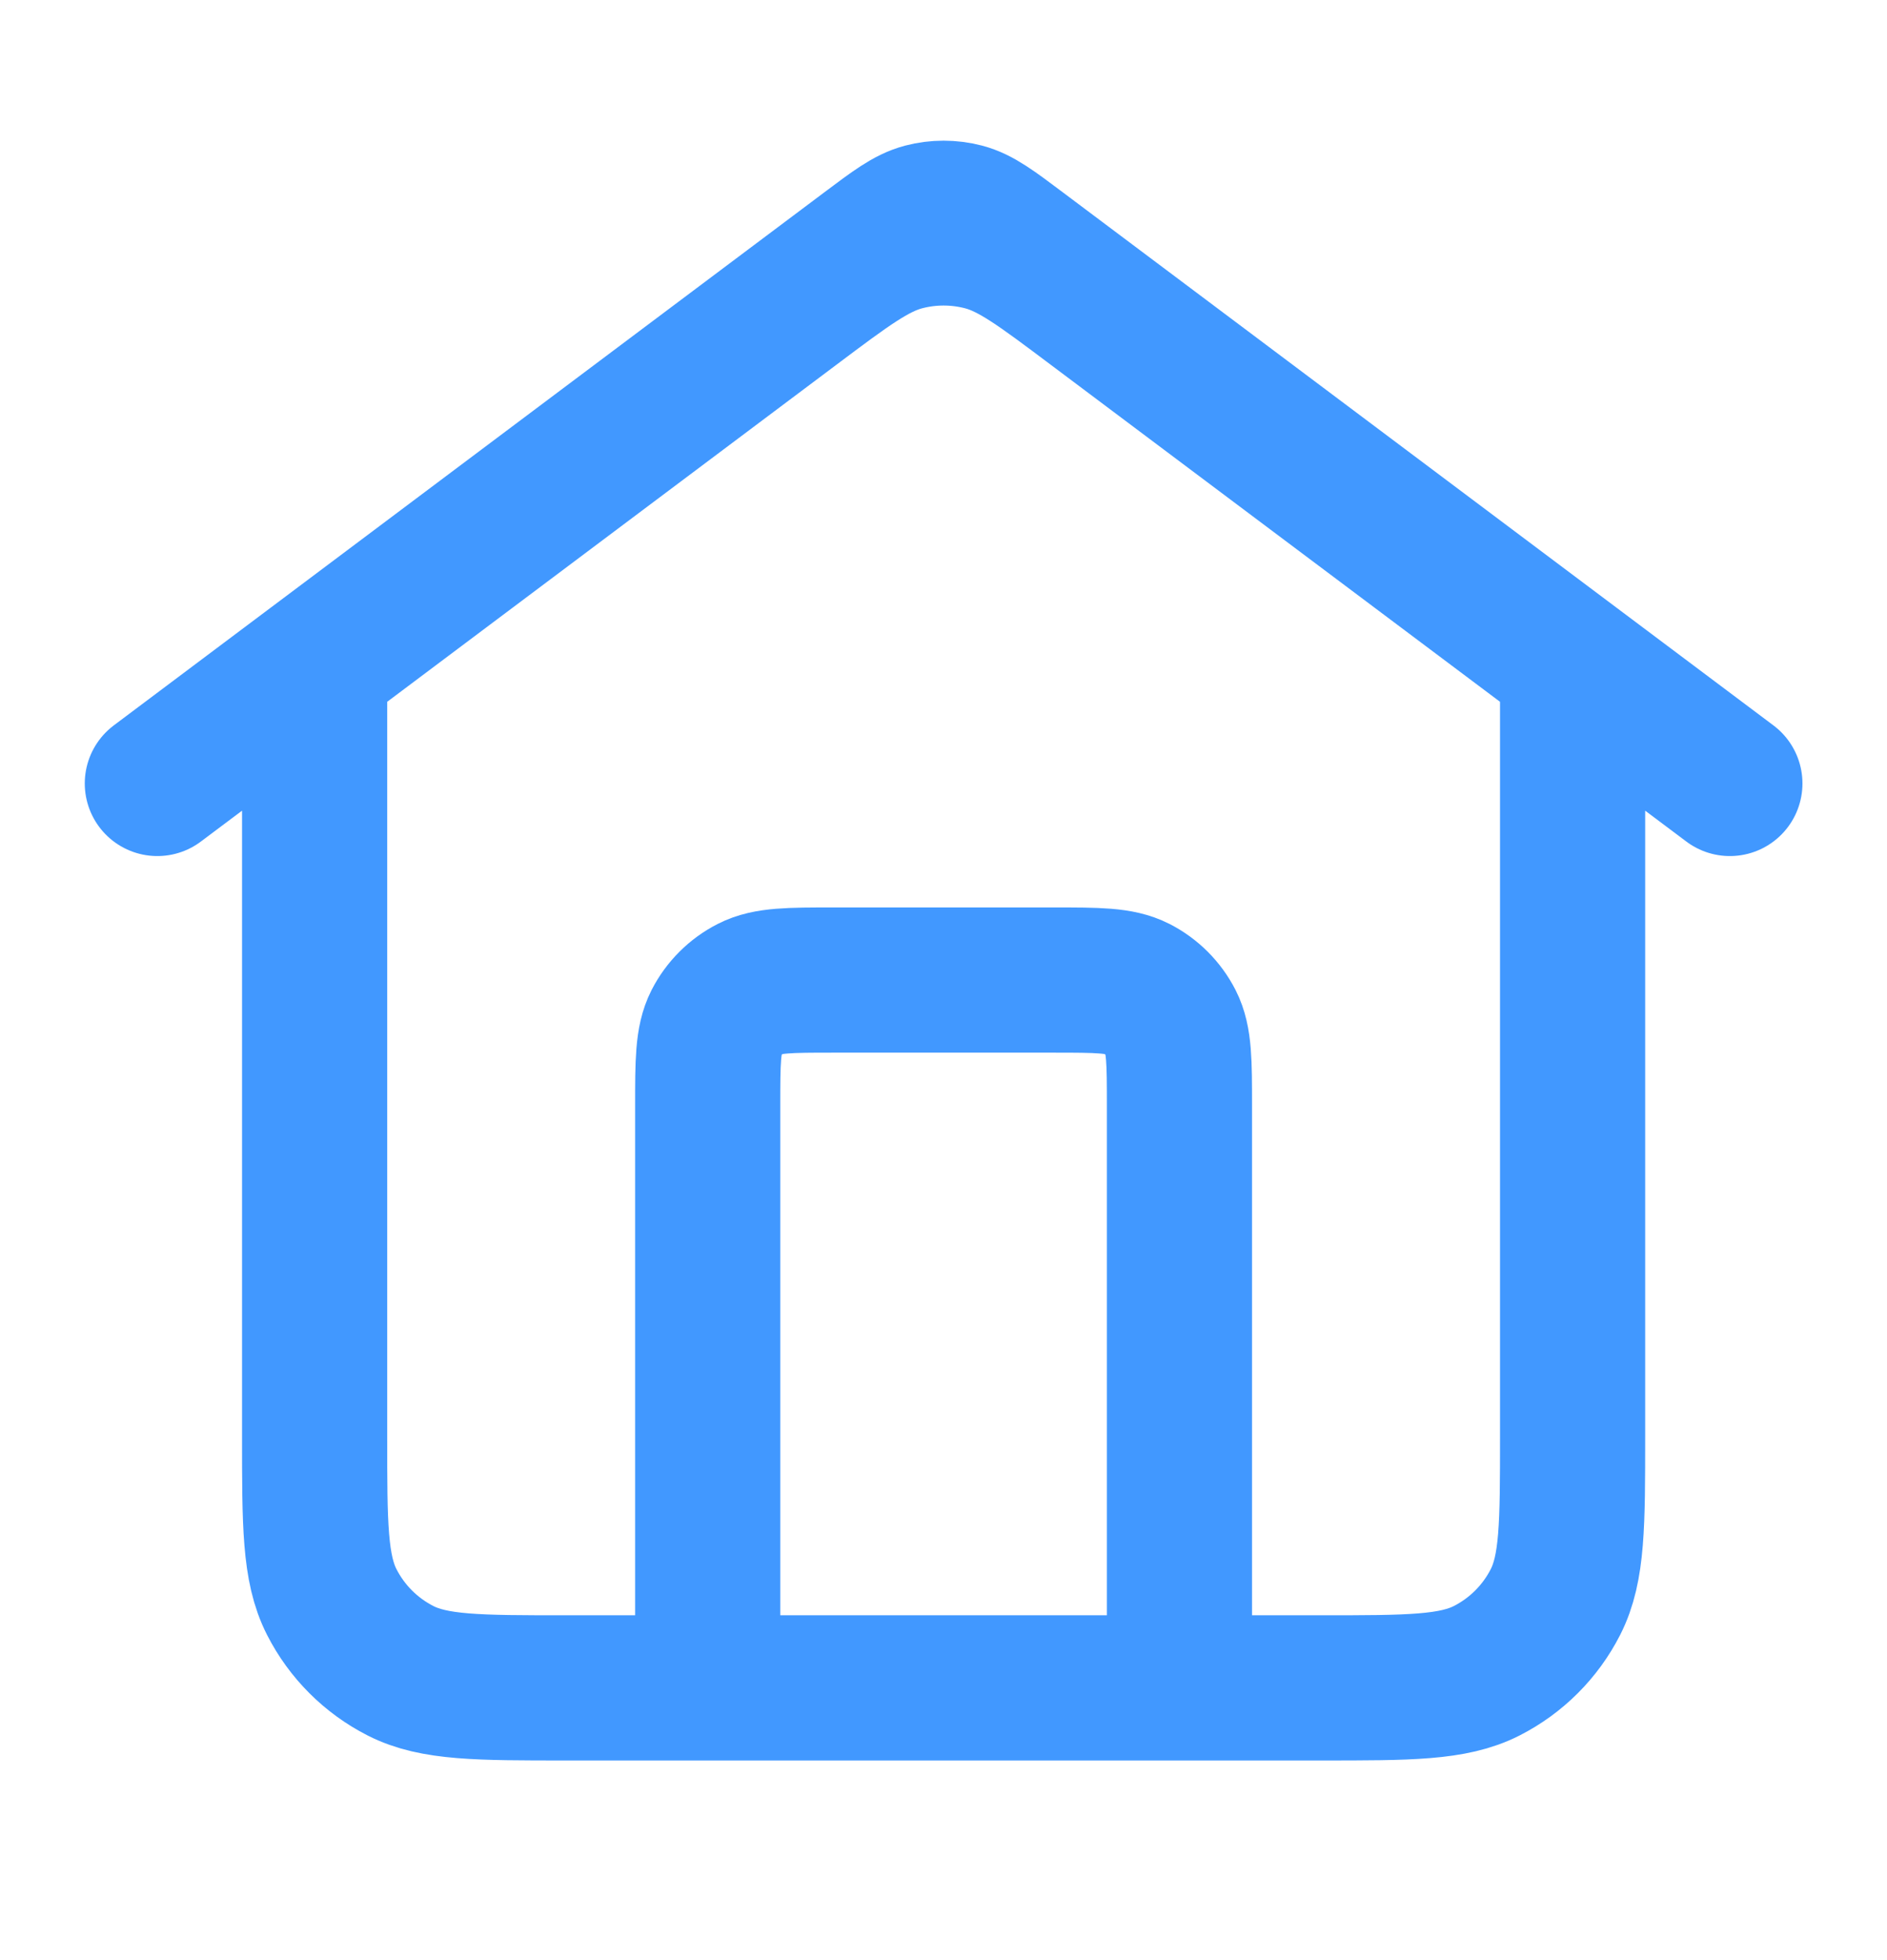 <svg width="26" height="27" viewBox="0 0 26 27" fill="none" xmlns="http://www.w3.org/2000/svg">
<path d="M9.751 23.25V15.233C9.751 14.627 9.751 14.323 9.869 14.091C9.973 13.888 10.139 13.722 10.343 13.618C10.575 13.5 10.878 13.5 11.485 13.5H14.518C15.125 13.5 15.428 13.5 15.66 13.618C15.864 13.722 16.029 13.888 16.133 14.091C16.251 14.323 16.251 14.627 16.251 15.233V23.25M2.168 10.792L11.961 3.447C12.334 3.167 12.521 3.027 12.726 2.973C12.906 2.926 13.096 2.926 13.277 2.973C13.482 3.027 13.668 3.167 14.041 3.447L23.835 10.792M4.335 9.167V19.783C4.335 20.997 4.335 21.604 4.571 22.067C4.779 22.475 5.11 22.806 5.518 23.014C5.981 23.25 6.588 23.25 7.801 23.25H18.201C19.415 23.25 20.021 23.25 20.485 23.014C20.893 22.806 21.224 22.475 21.432 22.067C21.668 21.604 21.668 20.997 21.668 19.783V9.167L15.081 4.227C14.335 3.667 13.963 3.388 13.553 3.28C13.191 3.185 12.811 3.185 12.45 3.28C12.04 3.388 11.667 3.667 10.921 4.227L4.335 9.167Z" stroke="#4198FF" stroke-width="2" stroke-linecap="round" stroke-linejoin="round"/>
</svg>
